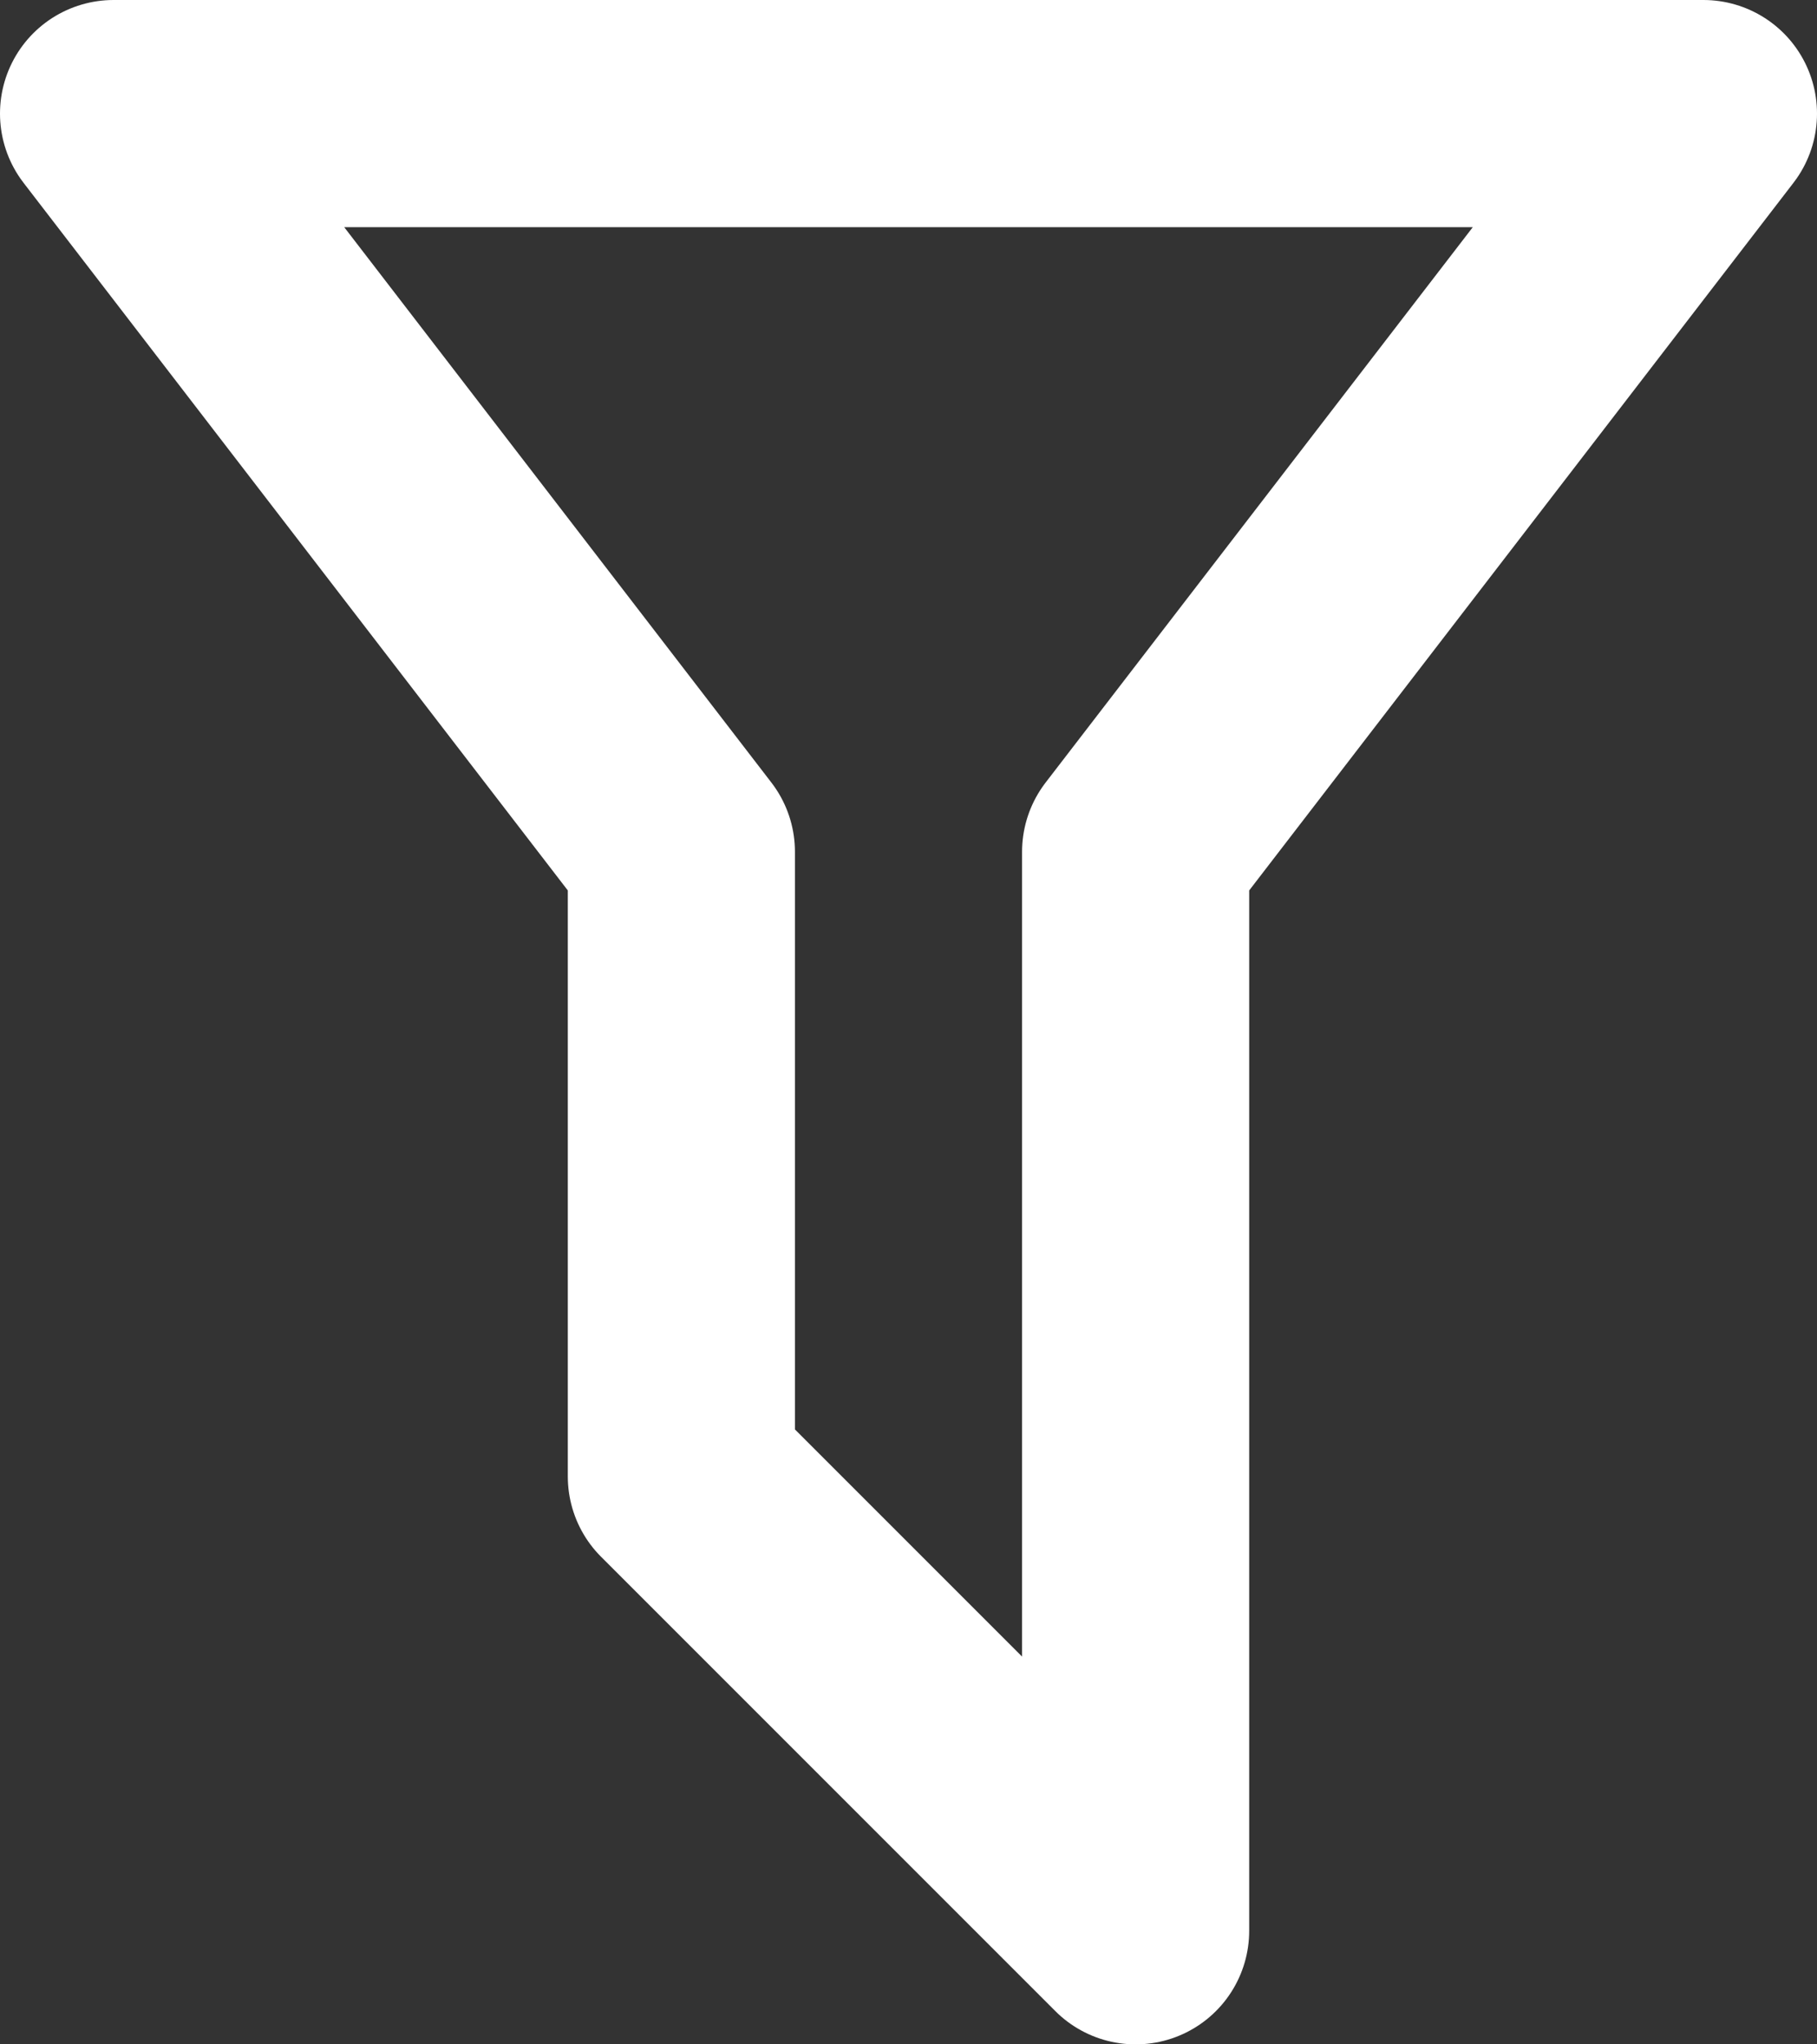 <svg width="16" height="18" viewBox="0 0 16 18" fill="none" xmlns="http://www.w3.org/2000/svg">
<rect x="0" y="0" width="16" height="18" fill="#333333" stroke="none"/>
<path d="M1 1H15L10 7.5V17L6 13V7.5L1 1Z" stroke="white" stroke-width="2" stroke-linecap="round" stroke-linejoin="round"/>
</svg>
